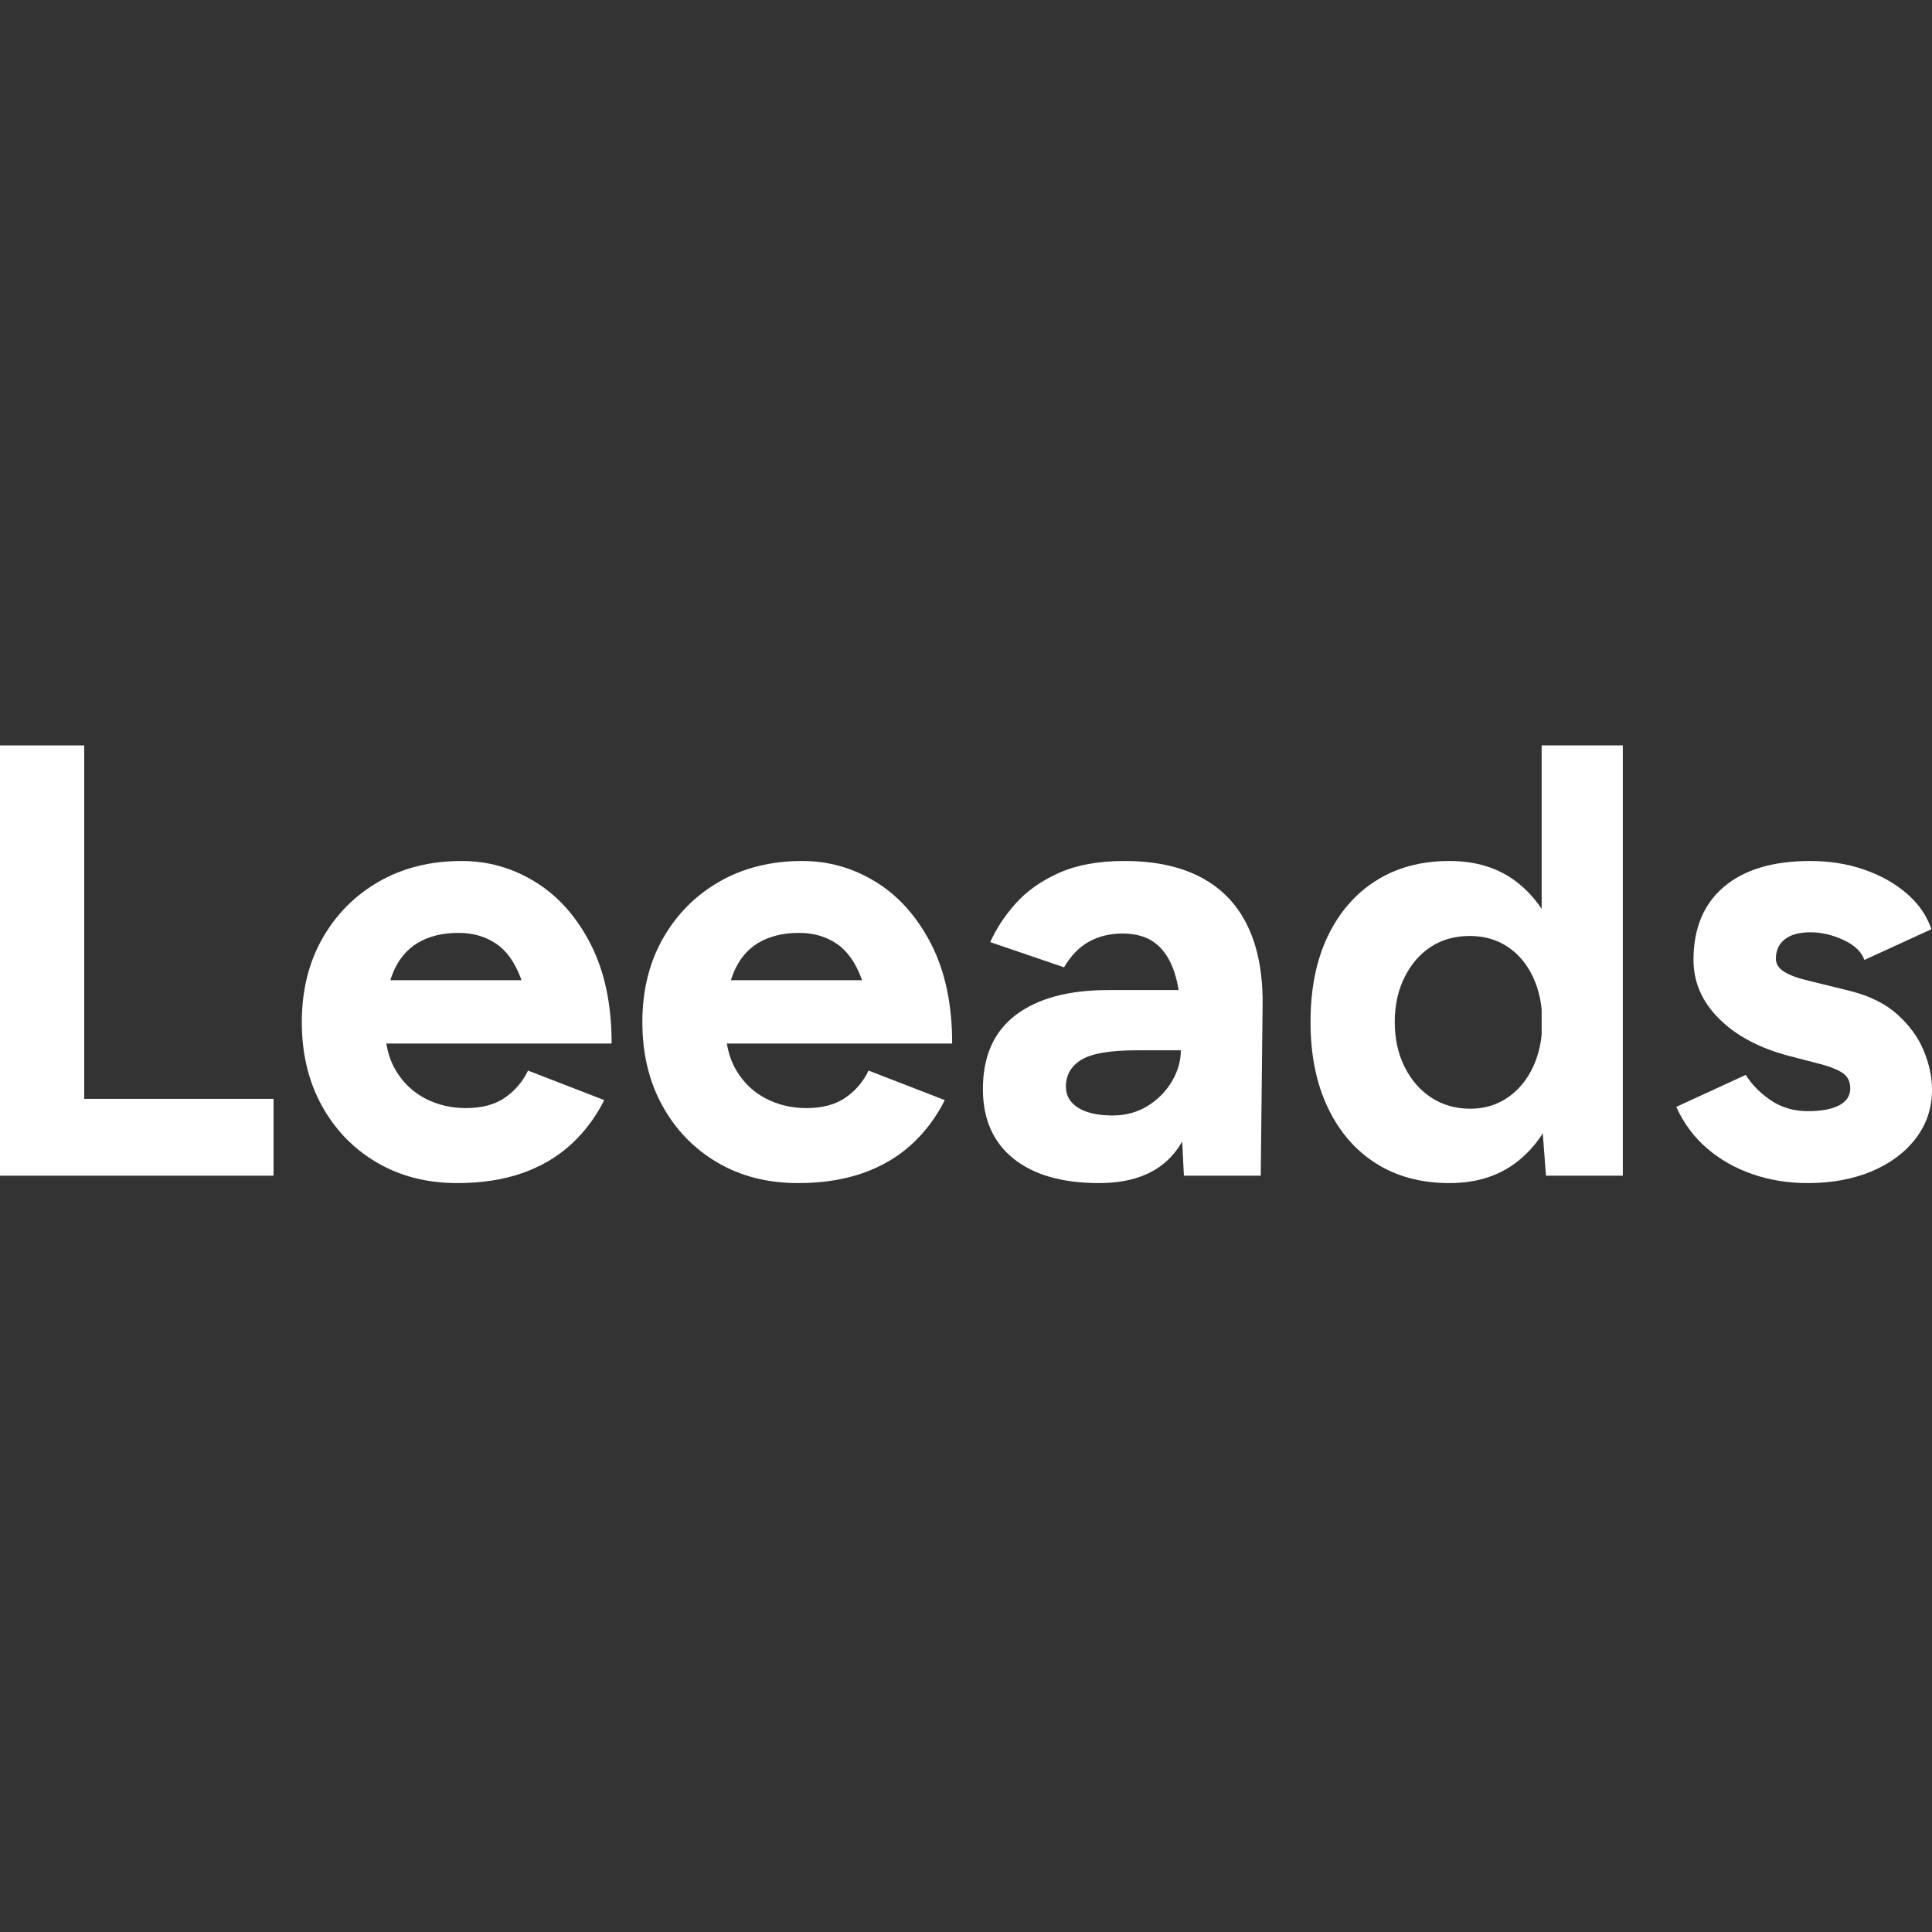 <?xml version="1.0" encoding="UTF-8"?>
<svg width="127px" height="127px" viewBox="0 0 127 127" version="1.1" xmlns="http://www.w3.org/2000/svg" xmlns:xlink="http://www.w3.org/1999/xlink">
    <rect x="0" y="0" width="127" height="127" fill="#333333" stroke="none"/>
    <title>Brucy logos Copy 4</title>
    <g id="Brucy-logos-Copy-4" stroke="none" stroke-width="1" fill="none" fill-rule="evenodd">
        <g id="Leeads---Sveriges-ledande-partner-för-online--och-utomhusreklam-1" transform="translate(0, 49)" fill="#FFFFFF" fill-rule="nonzero">
            <path d="M0,28.285 L0,0 L5.536,0 L5.536,28.285 L0,28.285 Z M3.556,28.285 L3.556,23.234 L17.981,23.234 L17.981,28.285 L3.556,28.285 Z" id="Shape"></path>
            <path d="M30.063,28.77 C28.07,28.77 26.305,28.319 24.77,27.416 C23.234,26.514 22.029,25.268 21.153,23.679 C20.278,22.089 19.84,20.258 19.84,18.183 C19.84,16.109 20.291,14.277 21.194,12.688 C22.096,11.099 23.335,9.853 24.911,8.95 C26.487,8.048 28.299,7.597 30.346,7.597 C32.097,7.597 33.72,8.061 35.215,8.991 C36.71,9.92 37.915,11.28 38.831,13.072 C39.747,14.863 40.205,17.038 40.205,19.598 L34.791,19.598 C34.818,17.82 34.636,16.399 34.245,15.335 C33.855,14.27 33.309,13.503 32.609,13.031 C31.908,12.56 31.087,12.324 30.144,12.324 C29.093,12.324 28.204,12.54 27.477,12.971 C26.75,13.402 26.204,14.055 25.84,14.93 C25.477,15.806 25.295,16.944 25.295,18.345 C25.295,19.557 25.537,20.567 26.022,21.375 C26.507,22.184 27.154,22.796 27.962,23.214 C28.77,23.632 29.659,23.84 30.629,23.84 C31.679,23.84 32.535,23.611 33.195,23.153 C33.855,22.695 34.36,22.103 34.71,21.375 L39.72,23.315 C39.155,24.446 38.421,25.423 37.518,26.245 C36.616,27.066 35.545,27.692 34.306,28.123 C33.067,28.554 31.652,28.77 30.063,28.77 Z M23.315,19.598 L23.355,15.436 L37.579,15.436 L37.579,19.598 L23.315,19.598 Z" id="Shape"></path>
            <path d="M52.449,28.77 C50.455,28.77 48.691,28.319 47.155,27.416 C45.62,26.514 44.414,25.268 43.539,23.679 C42.663,22.089 42.226,20.258 42.226,18.183 C42.226,16.109 42.677,14.277 43.579,12.688 C44.482,11.099 45.721,9.853 47.297,8.95 C48.873,8.048 50.684,7.597 52.731,7.597 C54.482,7.597 56.105,8.061 57.601,8.991 C59.096,9.92 60.301,11.28 61.217,13.072 C62.133,14.863 62.591,17.038 62.591,19.598 L57.176,19.598 C57.203,17.82 57.021,16.399 56.631,15.335 C56.24,14.27 55.695,13.503 54.994,13.031 C54.294,12.56 53.472,12.324 52.529,12.324 C51.479,12.324 50.59,12.54 49.863,12.971 C49.135,13.402 48.59,14.055 48.226,14.93 C47.862,15.806 47.681,16.944 47.681,18.345 C47.681,19.557 47.923,20.567 48.408,21.375 C48.893,22.184 49.539,22.796 50.347,23.214 C51.156,23.632 52.045,23.84 53.014,23.84 C54.065,23.84 54.92,23.611 55.58,23.153 C56.24,22.695 56.745,22.103 57.095,21.375 L62.106,23.315 C61.54,24.446 60.806,25.423 59.904,26.245 C59.001,27.066 57.931,27.692 56.691,28.123 C55.452,28.554 54.038,28.77 52.449,28.77 Z M45.701,19.598 L45.741,15.436 L59.964,15.436 L59.964,19.598 L45.701,19.598 Z" id="Shape"></path>
            <path d="M77.824,28.285 L77.622,24.204 L77.622,18.062 C77.622,16.85 77.488,15.819 77.218,14.971 C76.949,14.122 76.538,13.476 75.986,13.031 C75.434,12.587 74.7,12.365 73.784,12.365 C72.976,12.365 72.248,12.54 71.602,12.89 C70.955,13.24 70.403,13.806 69.945,14.587 L65.096,12.93 C65.473,12.068 66.025,11.226 66.753,10.405 C67.48,9.583 68.43,8.91 69.601,8.385 C70.773,7.859 72.208,7.597 73.905,7.597 C75.925,7.597 77.616,7.96 78.976,8.688 C80.336,9.415 81.353,10.486 82.027,11.9 C82.7,13.314 83.023,15.045 82.997,17.092 L82.875,28.285 L77.824,28.285 Z M72.248,28.77 C69.824,28.77 67.945,28.231 66.611,27.154 C65.278,26.076 64.611,24.554 64.611,22.588 C64.611,20.433 65.332,18.81 66.773,17.719 C68.214,16.628 70.241,16.082 72.854,16.082 L77.986,16.082 L77.986,20.042 L74.713,20.042 C72.962,20.042 71.75,20.251 71.076,20.668 C70.403,21.086 70.066,21.672 70.066,22.426 C70.066,23.019 70.336,23.483 70.874,23.82 C71.413,24.157 72.167,24.325 73.137,24.325 C73.999,24.325 74.767,24.116 75.44,23.699 C76.114,23.281 76.646,22.743 77.036,22.083 C77.427,21.423 77.622,20.742 77.622,20.042 L79.037,20.042 C79.037,22.79 78.505,24.931 77.441,26.467 C76.376,28.002 74.646,28.77 72.248,28.77 Z" id="Shape"></path>
            <path d="M101.624,28.285 L101.341,24.527 L101.341,0 L106.675,0 L106.675,28.285 L101.624,28.285 Z M95.28,28.77 C93.422,28.77 91.812,28.339 90.452,27.477 C89.091,26.615 88.034,25.389 87.28,23.8 C86.525,22.211 86.148,20.338 86.148,18.183 C86.148,16.001 86.525,14.122 87.28,12.546 C88.034,10.971 89.091,9.752 90.452,8.89 C91.812,8.028 93.422,7.597 95.28,7.597 C96.977,7.597 98.412,8.028 99.584,8.89 C100.755,9.752 101.651,10.971 102.271,12.546 C102.89,14.122 103.2,16.001 103.2,18.183 C103.2,20.338 102.89,22.211 102.271,23.8 C101.651,25.389 100.755,26.615 99.584,27.477 C98.412,28.339 96.977,28.77 95.28,28.77 Z M96.654,23.881 C97.57,23.881 98.385,23.638 99.099,23.153 C99.813,22.668 100.372,21.995 100.776,21.133 C101.18,20.271 101.382,19.288 101.382,18.183 C101.382,17.079 101.18,16.096 100.776,15.234 C100.372,14.372 99.813,13.705 99.099,13.233 C98.385,12.762 97.557,12.526 96.614,12.526 C95.644,12.526 94.795,12.762 94.068,13.233 C93.341,13.705 92.762,14.372 92.331,15.234 C91.9,16.096 91.684,17.079 91.684,18.183 C91.684,19.288 91.9,20.271 92.331,21.133 C92.762,21.995 93.347,22.668 94.088,23.153 C94.829,23.638 95.684,23.881 96.654,23.881 Z" id="Shape"></path>
            <path d="M118.838,28.77 C117.545,28.77 116.332,28.575 115.201,28.184 C114.07,27.793 113.073,27.228 112.211,26.487 C111.349,25.746 110.675,24.837 110.191,23.759 L114.757,21.658 C115.161,22.305 115.713,22.864 116.413,23.335 C117.114,23.807 117.922,24.042 118.838,24.042 C119.727,24.042 120.414,23.914 120.899,23.658 C121.383,23.403 121.626,23.032 121.626,22.547 C121.626,22.062 121.431,21.705 121.04,21.476 C120.649,21.247 120.117,21.052 119.444,20.891 L117.585,20.406 C115.646,19.894 114.117,19.079 112.999,17.961 C111.881,16.843 111.322,15.557 111.322,14.102 C111.322,12.028 111.989,10.425 113.322,9.294 C114.656,8.162 116.548,7.597 118.999,7.597 C120.265,7.597 121.444,7.785 122.535,8.162 C123.626,8.539 124.562,9.065 125.343,9.738 C126.125,10.412 126.663,11.193 126.96,12.082 L122.555,14.102 C122.367,13.563 121.909,13.126 121.181,12.789 C120.454,12.452 119.727,12.284 118.999,12.284 C118.272,12.284 117.713,12.439 117.322,12.748 C116.932,13.058 116.737,13.483 116.737,14.021 C116.737,14.372 116.925,14.661 117.302,14.89 C117.679,15.119 118.218,15.314 118.919,15.476 L121.545,16.122 C122.865,16.446 123.922,16.964 124.717,17.678 C125.512,18.392 126.091,19.187 126.455,20.062 C126.818,20.938 127,21.793 127,22.628 C127,23.84 126.643,24.911 125.929,25.84 C125.215,26.77 124.246,27.49 123.02,28.002 C121.794,28.514 120.4,28.77 118.838,28.77 Z" id="Path"></path>
        </g>
    </g>
</svg>
